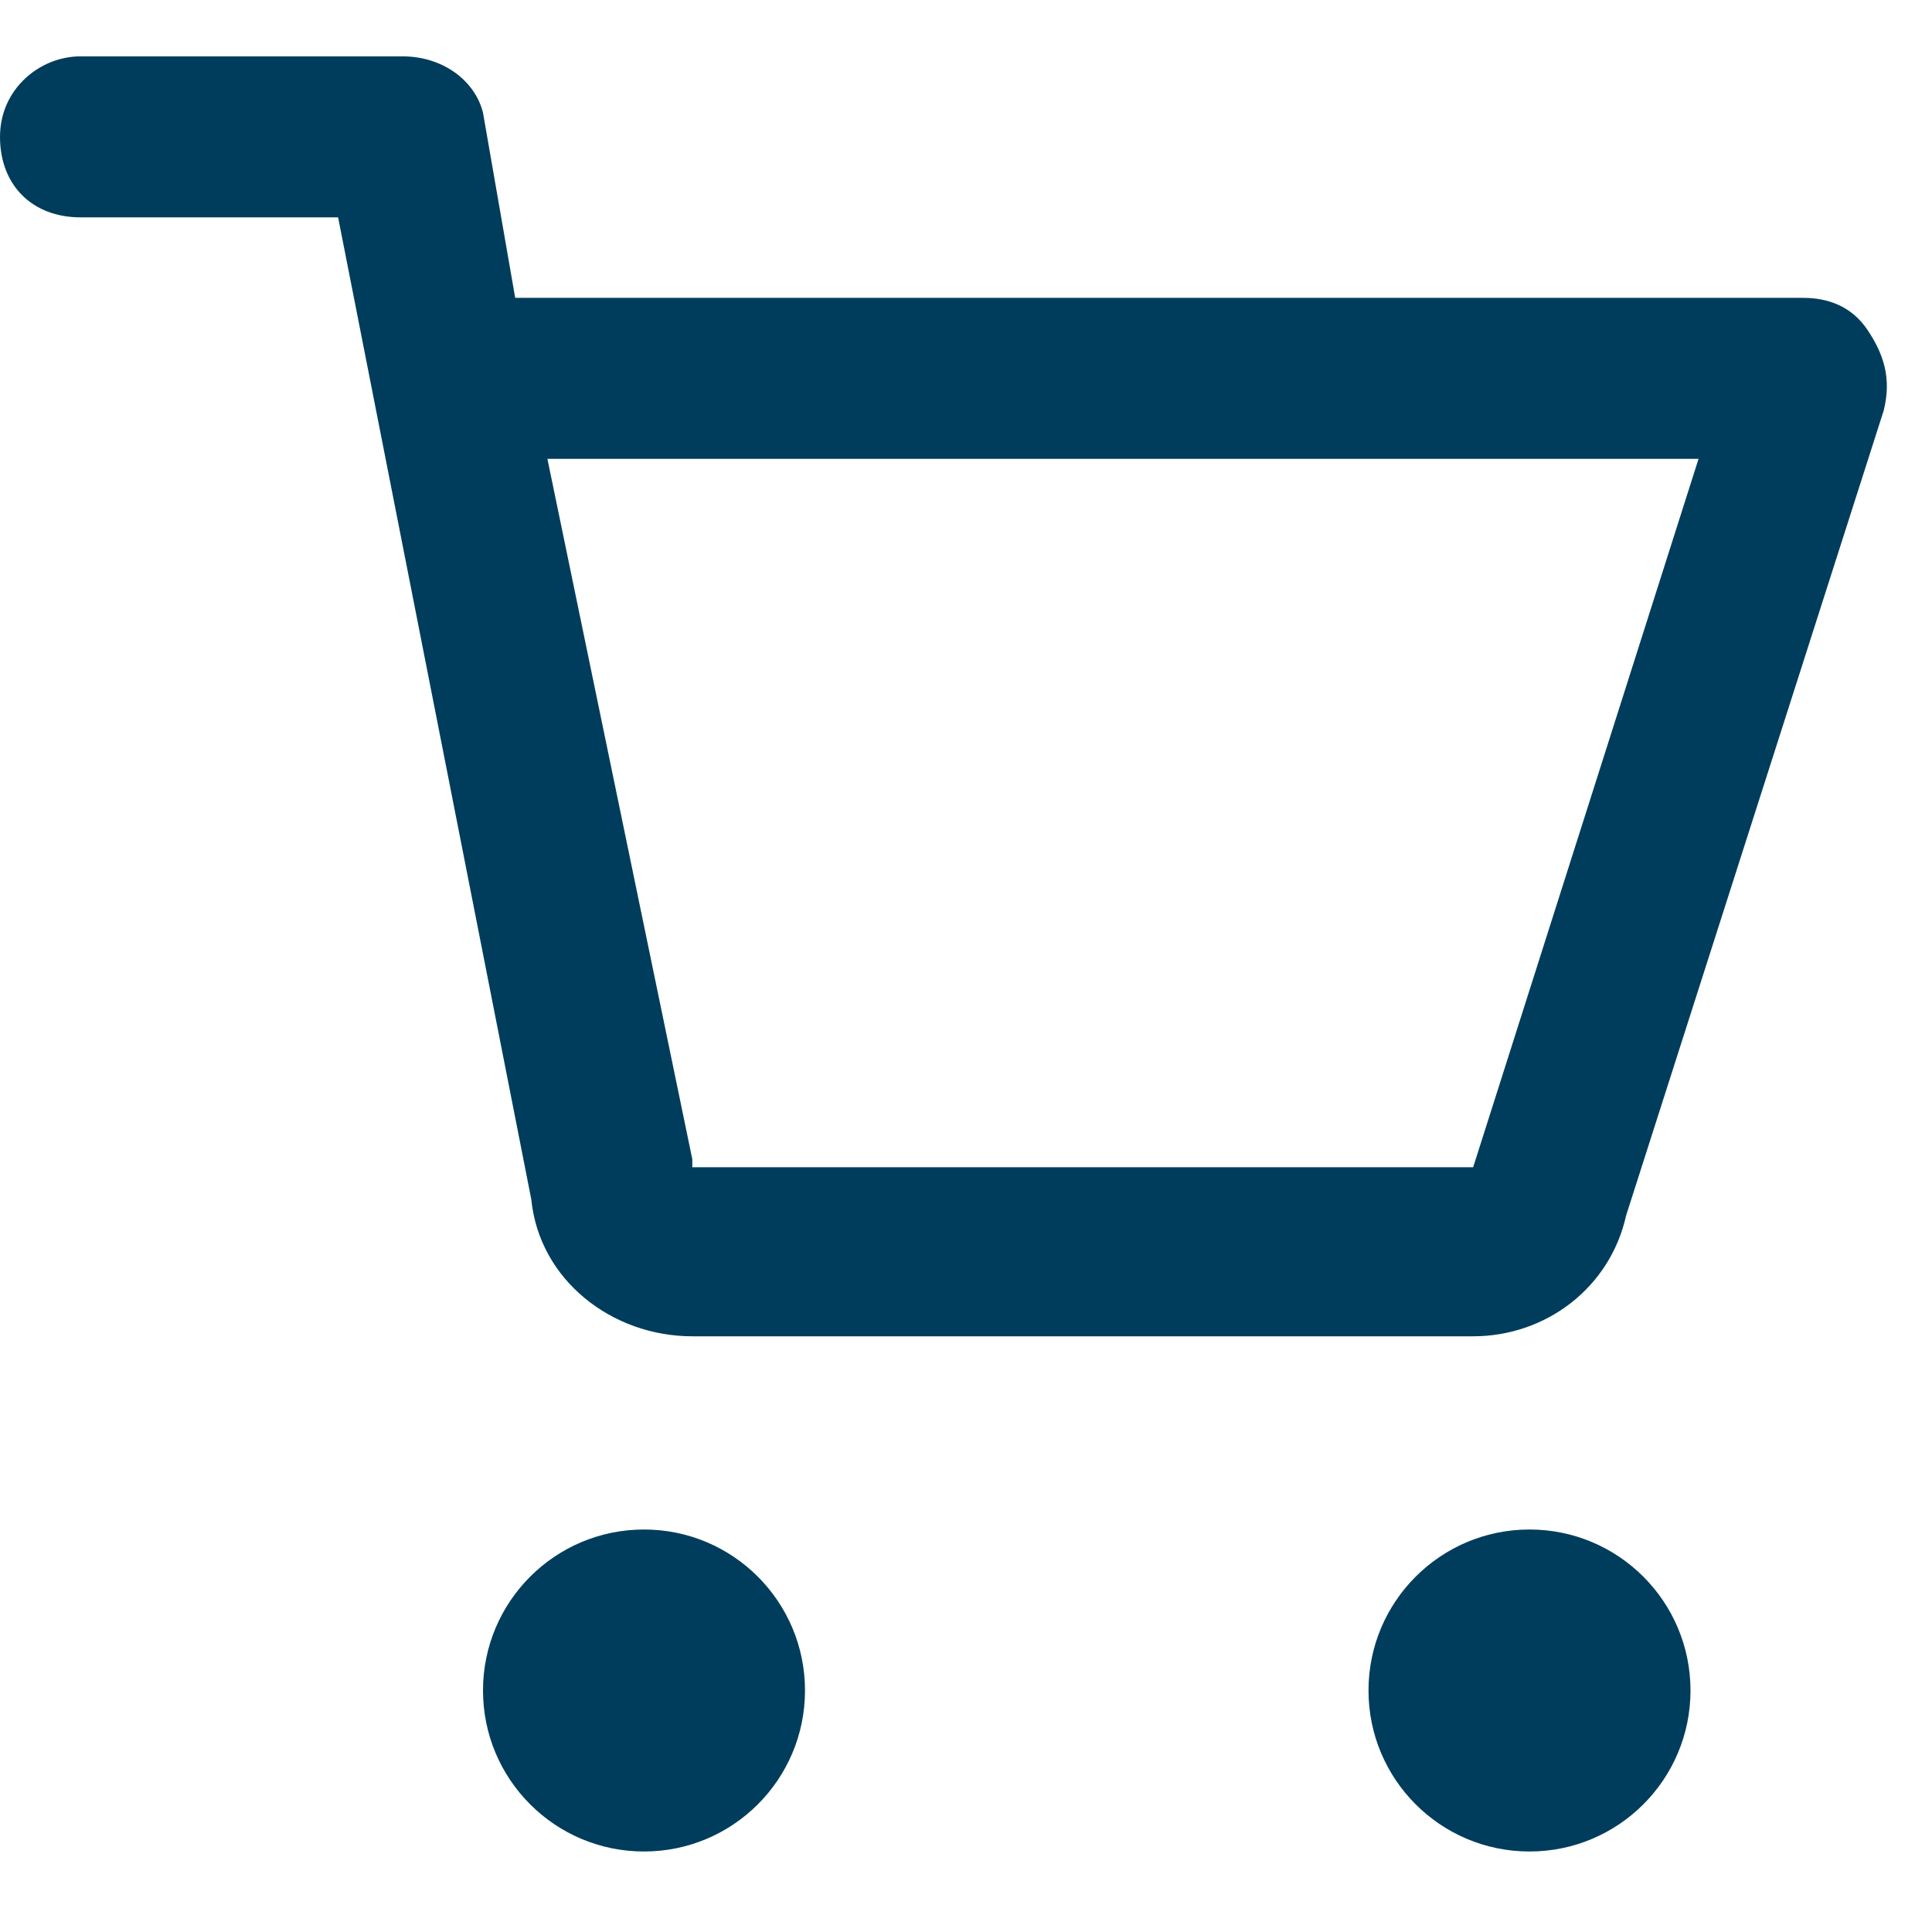 <?xml version="1.0" encoding="utf-8"?>
<!-- Generator: Adobe Illustrator 27.4.0, SVG Export Plug-In . SVG Version: 6.00 Build 0)  -->
<svg version="1.1" id="レイヤー_1" xmlns="http://www.w3.org/2000/svg" xmlns:xlink="http://www.w3.org/1999/xlink" x="0px"
	 y="0px" viewBox="0 0 24 24" style="enable-background:new 0 0 24 24;" xml:space="preserve">
<style type="text/css">
	.st0{fill:#003D5C;}
</style>
<g>
	<circle class="st0" cx="8" cy="21" r="2"/>
	<circle class="st0" cx="19" cy="21" r="2"/>
	<path class="st0" d="M23.2,4.1c-0.2-0.3-0.5-0.4-0.8-0.4h-16c0,0,0,0,0,0L6,1.4C5.9,1,5.5,0.7,5,0.7H1c-0.5,0-1,0.4-1,1s0.4,1,1,1
		h3.2l2.4,12.2c0.1,1,1,1.7,2,1.7c0,0,0,0,0,0h9.7c0.9,0,1.7-0.6,1.9-1.5l3.2-10C23.5,4.7,23.4,4.4,23.2,4.1z M18.3,14.5l-9.7,0
		c0,0,0-0.1,0-0.1L6.8,5.7h14.3L18.3,14.5z"/>
</g>
</svg>
